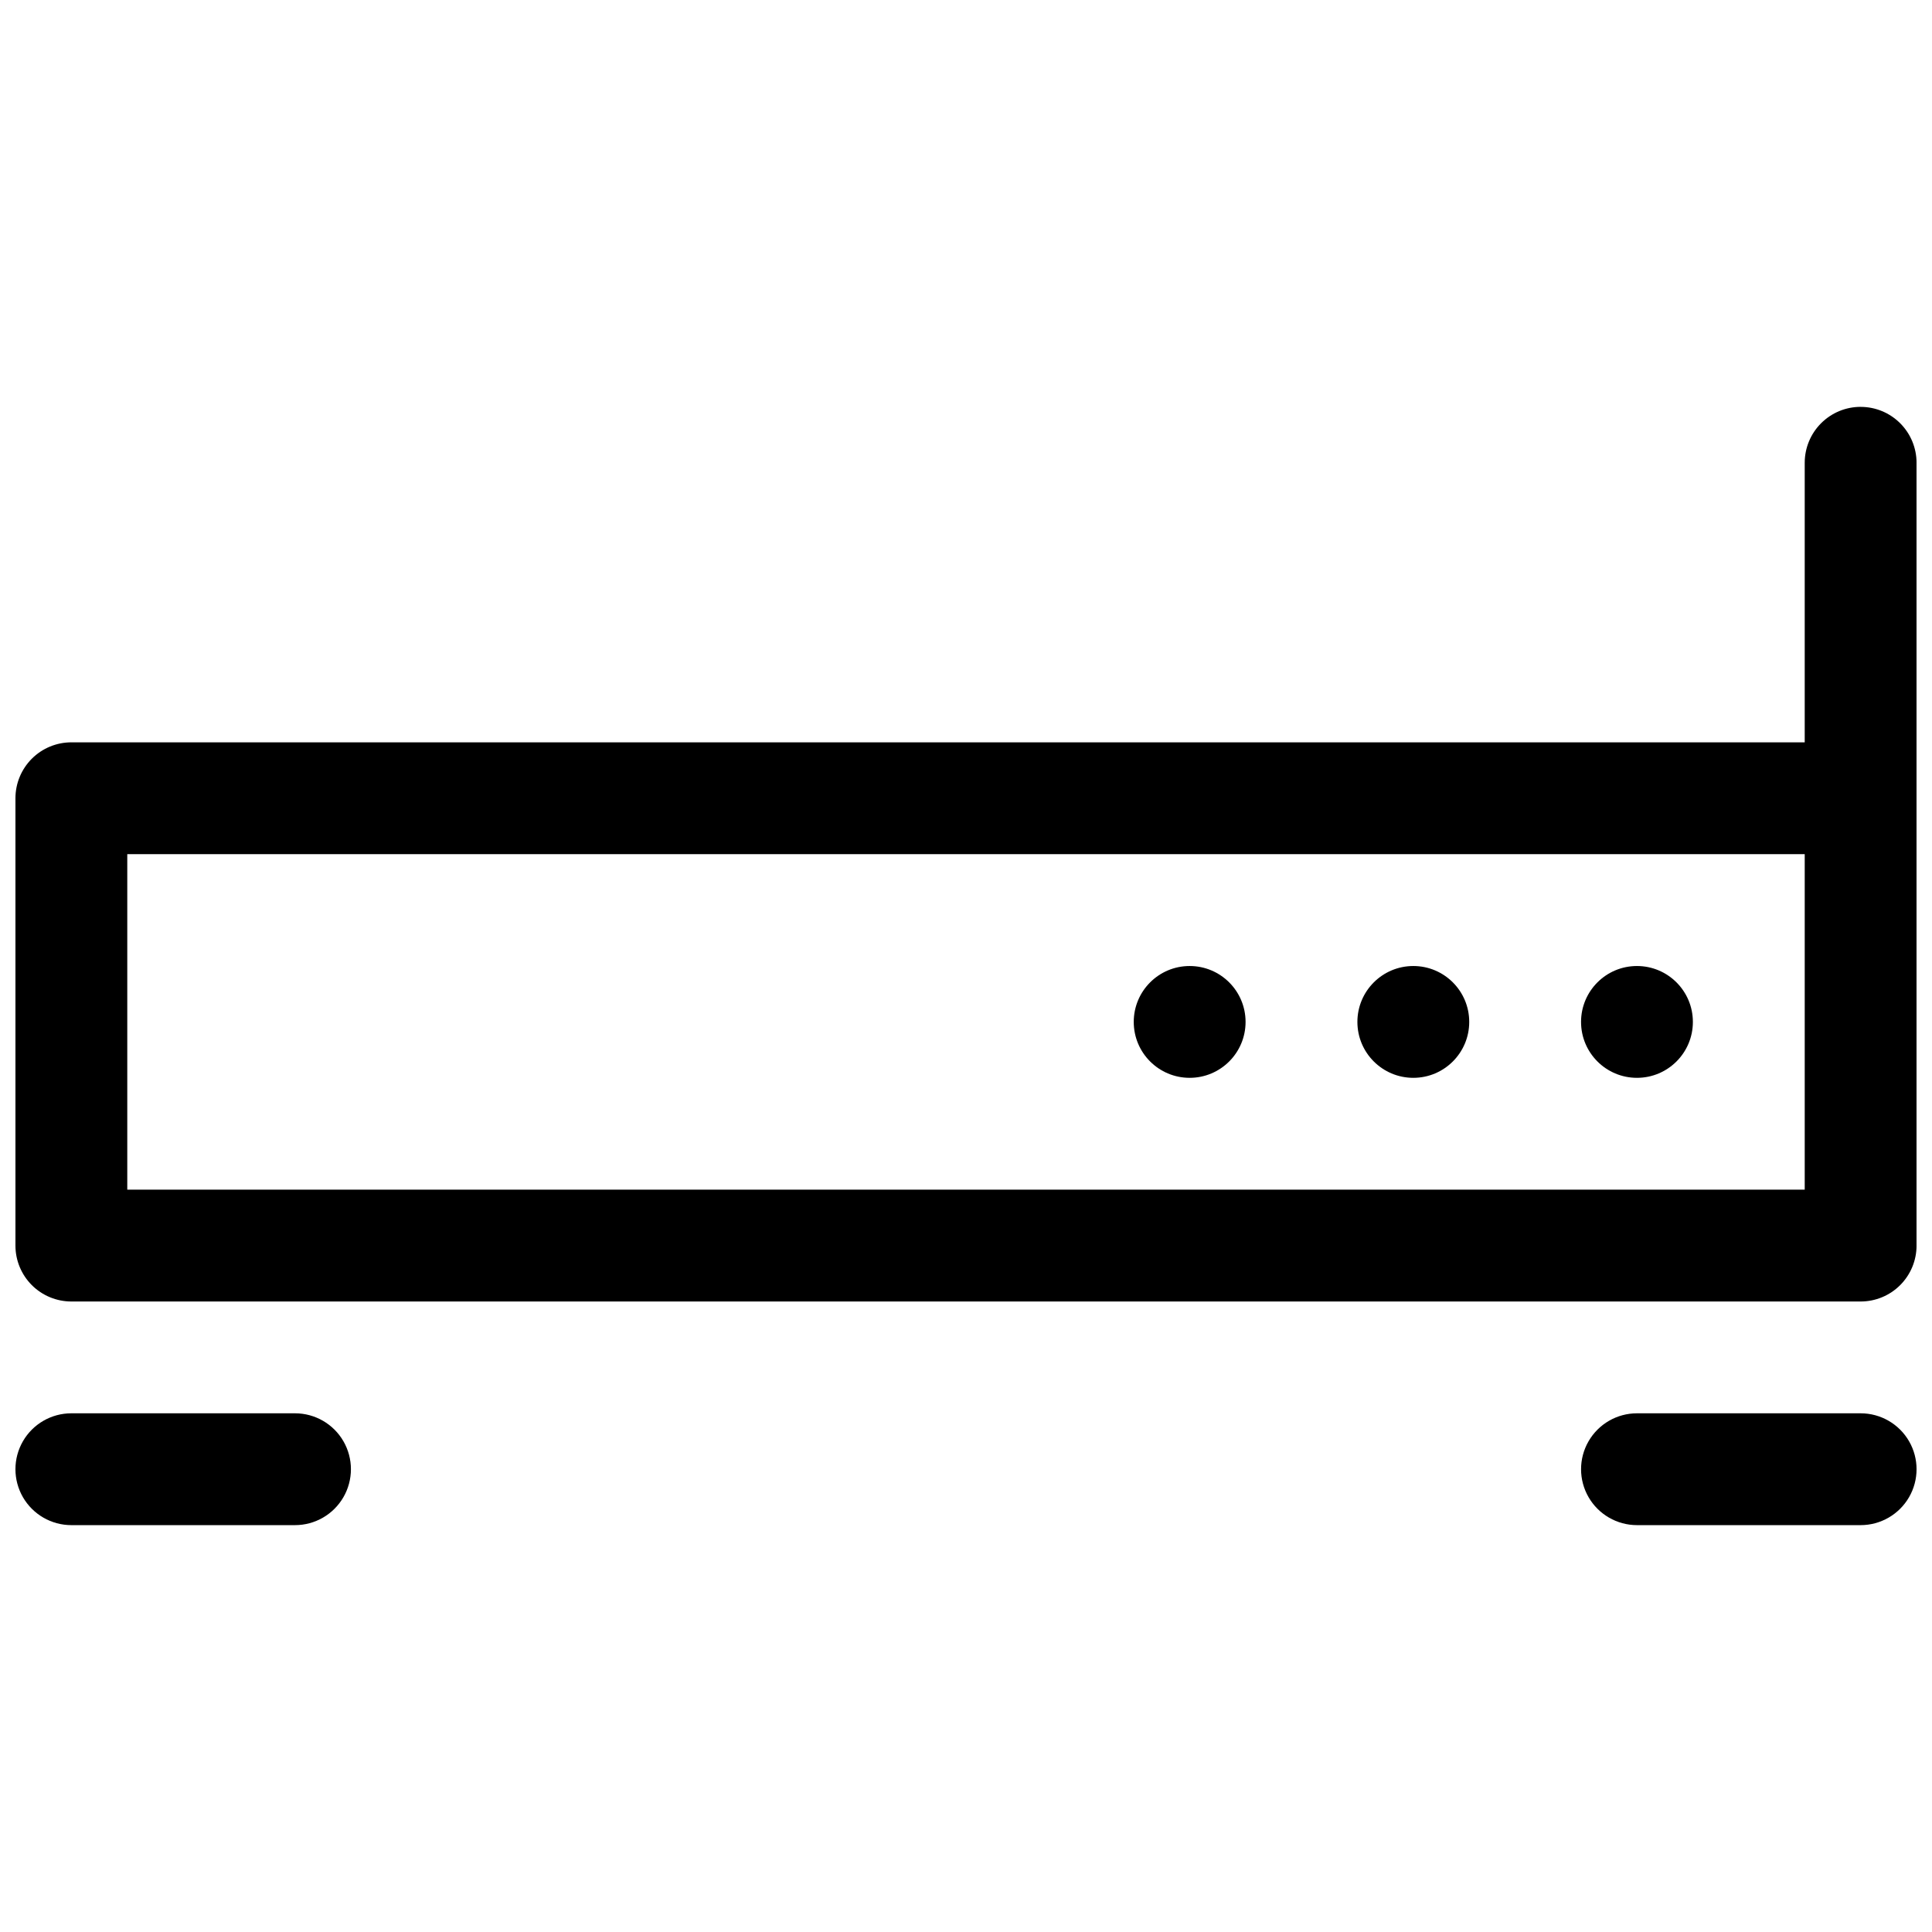 <?xml version="1.0" encoding="UTF-8"?>
<!-- Uploaded to: ICON Repo, www.svgrepo.com, Generator: ICON Repo Mixer Tools -->
<svg width="800px" height="800px" version="1.1" viewBox="144 144 512 512" xmlns="http://www.w3.org/2000/svg">
 <defs>
  <clipPath id="c">
   <path d="m148.09 251h503.81v238h-503.81z"/>
  </clipPath>
  <clipPath id="b">
   <path d="m148.09 518h88.906v31h-88.906z"/>
  </clipPath>
  <clipPath id="a">
   <path d="m562 518h89.902v31h-89.902z"/>
  </clipPath>
 </defs>
 <g clip-path="url(#c)">
  <path d="m637.09 251.82c-3.93 0-7.699 1.559-10.477 4.34-2.781 2.777-4.344 6.547-4.344 10.477v74.09h-459.36c-3.93 0-7.699 1.562-10.477 4.34-2.777 2.781-4.34 6.547-4.34 10.477v118.55c0 3.93 1.562 7.695 4.34 10.477 2.777 2.777 6.547 4.34 10.477 4.34h474.18c3.93 0 7.699-1.562 10.477-4.34 2.781-2.781 4.34-6.547 4.34-10.477v-207.45c0-3.93-1.559-7.699-4.34-10.477-2.777-2.781-6.547-4.34-10.477-4.34zm-14.82 207.45h-444.54v-88.906h444.54z"/>
 </g>
 <path d="m592.63 414.82c0 8.184-6.637 14.816-14.82 14.816s-14.816-6.633-14.816-14.816 6.633-14.816 14.816-14.816 14.82 6.633 14.82 14.816"/>
 <path d="m533.36 414.82c0 8.184-6.633 14.816-14.816 14.816-8.184 0-14.82-6.633-14.82-14.816s6.637-14.816 14.82-14.816c8.184 0 14.816 6.633 14.816 14.816"/>
 <path d="m474.09 414.82c0 8.184-6.637 14.816-14.82 14.816-8.184 0-14.816-6.633-14.816-14.816s6.633-14.816 14.816-14.816c8.184 0 14.82 6.633 14.82 14.816"/>
 <g clip-path="url(#b)">
  <path d="m222.18 518.54h-59.273c-5.293 0-10.184 2.824-12.832 7.406-2.644 4.586-2.644 10.234 0 14.82 2.648 4.582 7.539 7.41 12.832 7.41h59.273c5.293 0 10.184-2.828 12.832-7.41 2.648-4.586 2.648-10.234 0-14.82-2.648-4.582-7.539-7.406-12.832-7.406z"/>
 </g>
 <g clip-path="url(#a)">
  <path d="m637.09 518.54h-59.273c-5.293 0-10.184 2.824-12.832 7.406-2.648 4.586-2.648 10.234 0 14.82 2.648 4.582 7.539 7.41 12.832 7.41h59.273c5.293 0 10.184-2.828 12.832-7.41 2.648-4.586 2.648-10.234 0-14.82-2.648-4.582-7.539-7.406-12.832-7.406z"/>
 </g>
</svg>